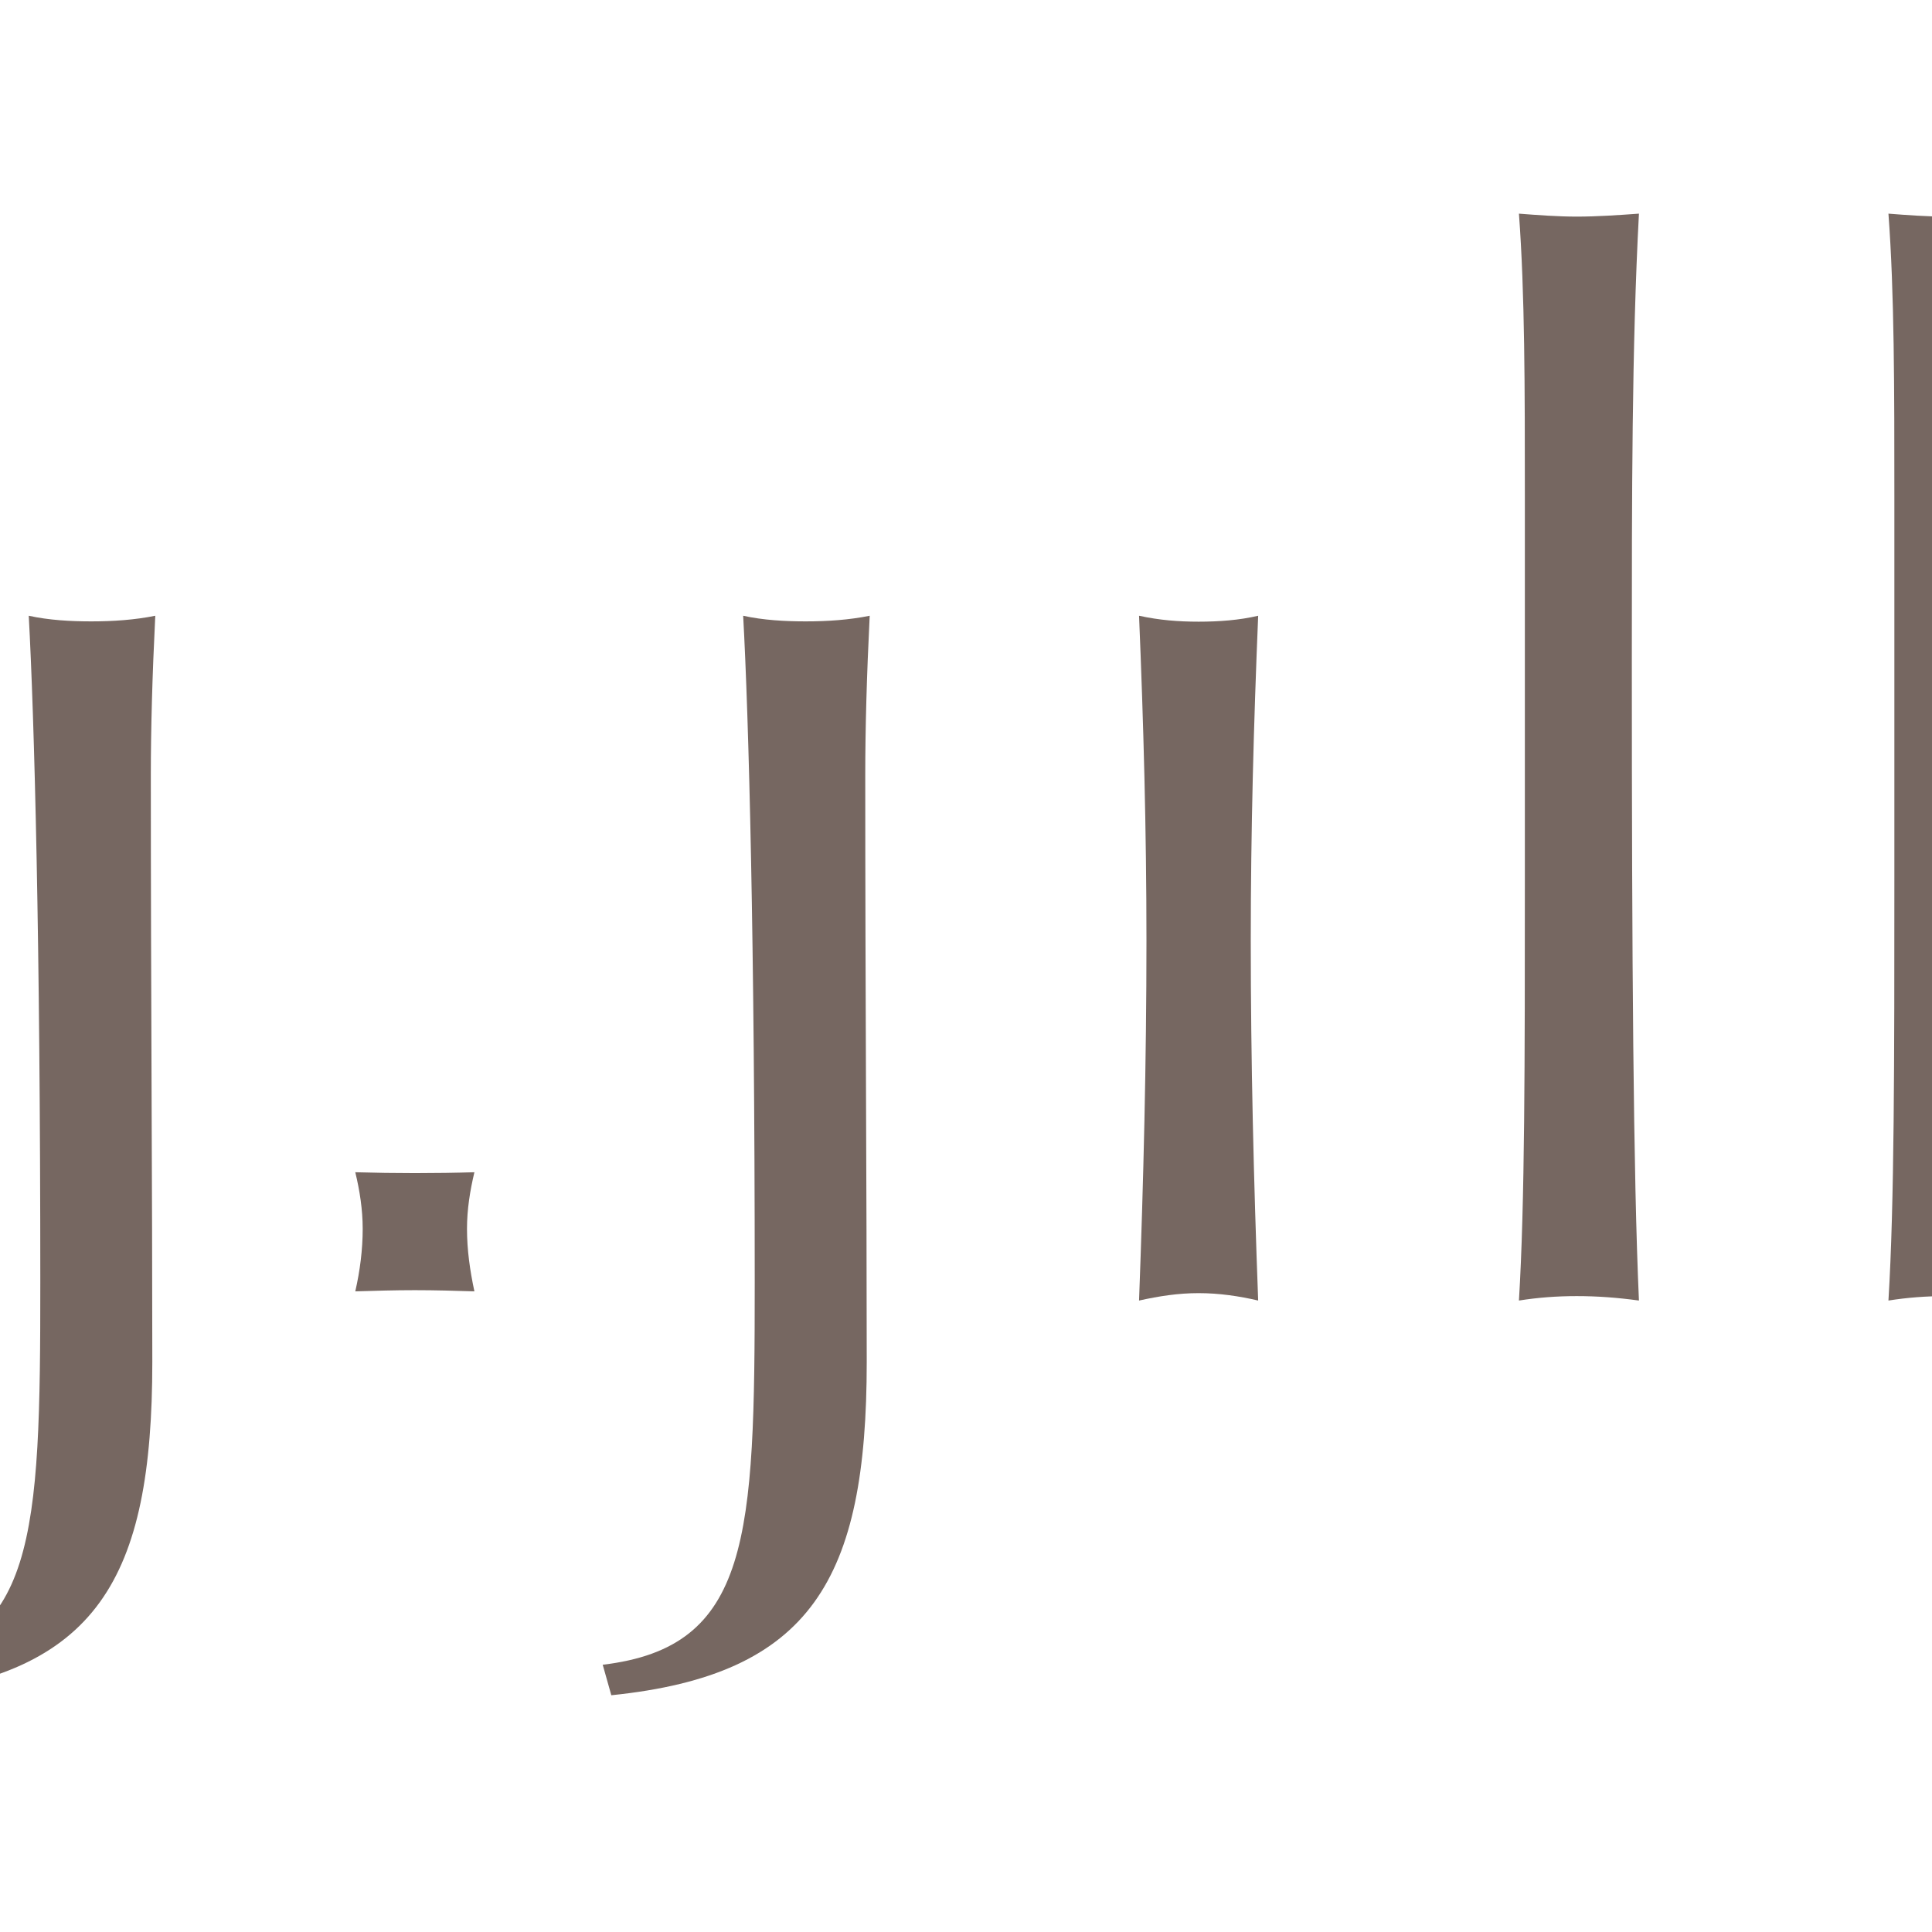 <?xml version="1.0" encoding="utf-8"?>
<!-- Generator: Adobe Illustrator 19.2.1, SVG Export Plug-In . SVG Version: 6.00 Build 0)  -->
<svg version="1.1" id="layer" xmlns="http://www.w3.org/2000/svg" xmlns:xlink="http://www.w3.org/1999/xlink" x="0px" y="0px"
	 viewBox="0 0 652 652" style="enable-background:new 0 0 652 652;" xml:space="preserve">
<style type="text/css">
	.st0{fill:#766761;}
</style>
<g>
	<path class="st0" d="M-37.7,561.8c49.9-5.9,51.3-43,51.3-129.1c0-115.4-2-190.2-3.9-224.9c6.8,1.5,14.2,1.9,21.1,1.9
		c7.4,0,14.7-0.5,21.6-1.9c-1,20.1-1.5,38.2-1.5,53.8c0,74.8,0.5,140.3,0.5,198c0,73.3-18.6,105.6-86.2,112.5L-37.7,561.8z"/>
	<path class="st0" d="M203.4,561.8c49.9-5.9,51.3-43,51.3-129.1c0-115.4-2-190.2-3.9-224.9c6.8,1.5,14.2,1.9,21.1,1.9
		c7.4,0,14.7-0.5,21.6-1.9c-1,20.1-1.5,38.2-1.5,53.8c0,74.8,0.5,140.3,0.5,198c0,73.3-18.6,105.6-86.2,112.5L203.4,561.8z"/>
	<path class="st0" d="M386.9,317.5c0-37.2-1-73.9-2.5-109.7c6.9,1.5,13.3,2,20.1,2c6.9,0,13.7-0.5,20.1-2
		c-1.5,36.2-2.5,72.4-2.5,109.7c0,40.6,1,81.3,2.5,121.4c-6.4-1.5-13.2-2.5-20.1-2.5c-6.9,0-13.3,1-20.1,2.5
		C385.9,398.8,386.9,358.1,386.9,317.5"/>
	<path class="st0" d="M514.6,296.1v-81.7V168c0-37.2,0-69-2-95.9c6.4,0.5,13.2,1,19.5,1c6.8,0,14.1-0.5,21-1
		c-2.4,45-2.4,95.4-2.4,150.6c0,101.7,0.5,173.6,2.4,216.2c-7.3-1-14.1-1.5-21-1.5c-6.8,0-13.2,0.5-19.5,1.5
		C514.6,406.1,514.6,358.7,514.6,296.1"/>
	<path class="st0" d="M639.3,296.1v-81.7V168c0-37.2,0-69-2-95.9c6.3,0.5,13.2,1,19.5,1c6.8,0,14.1-0.5,21-1
		c-2.4,45-2.4,95.4-2.4,150.6c0,101.7,0.5,173.6,2.4,216.2c-7.3-1-14.1-1.5-21-1.5c-6.8,0-13.2,0.5-19.5,1.5
		C639.3,406.1,639.3,358.7,639.3,296.1"/>
	<path class="st0" d="M122.4,414.7c0-6.5-1-12.9-2.5-19.1c6.9,0.2,13.3,0.3,20.1,0.3c6.9,0,13.7-0.1,20.1-0.3
		c-1.5,6.3-2.5,12.6-2.5,19.1c0,7.1,1,14.1,2.5,21.1c-6.4-0.2-13.2-0.4-20.1-0.4c-6.9,0-13.3,0.2-20.1,0.4
		C121.5,428.8,122.4,421.7,122.4,414.7"/>
</g>
</svg>
